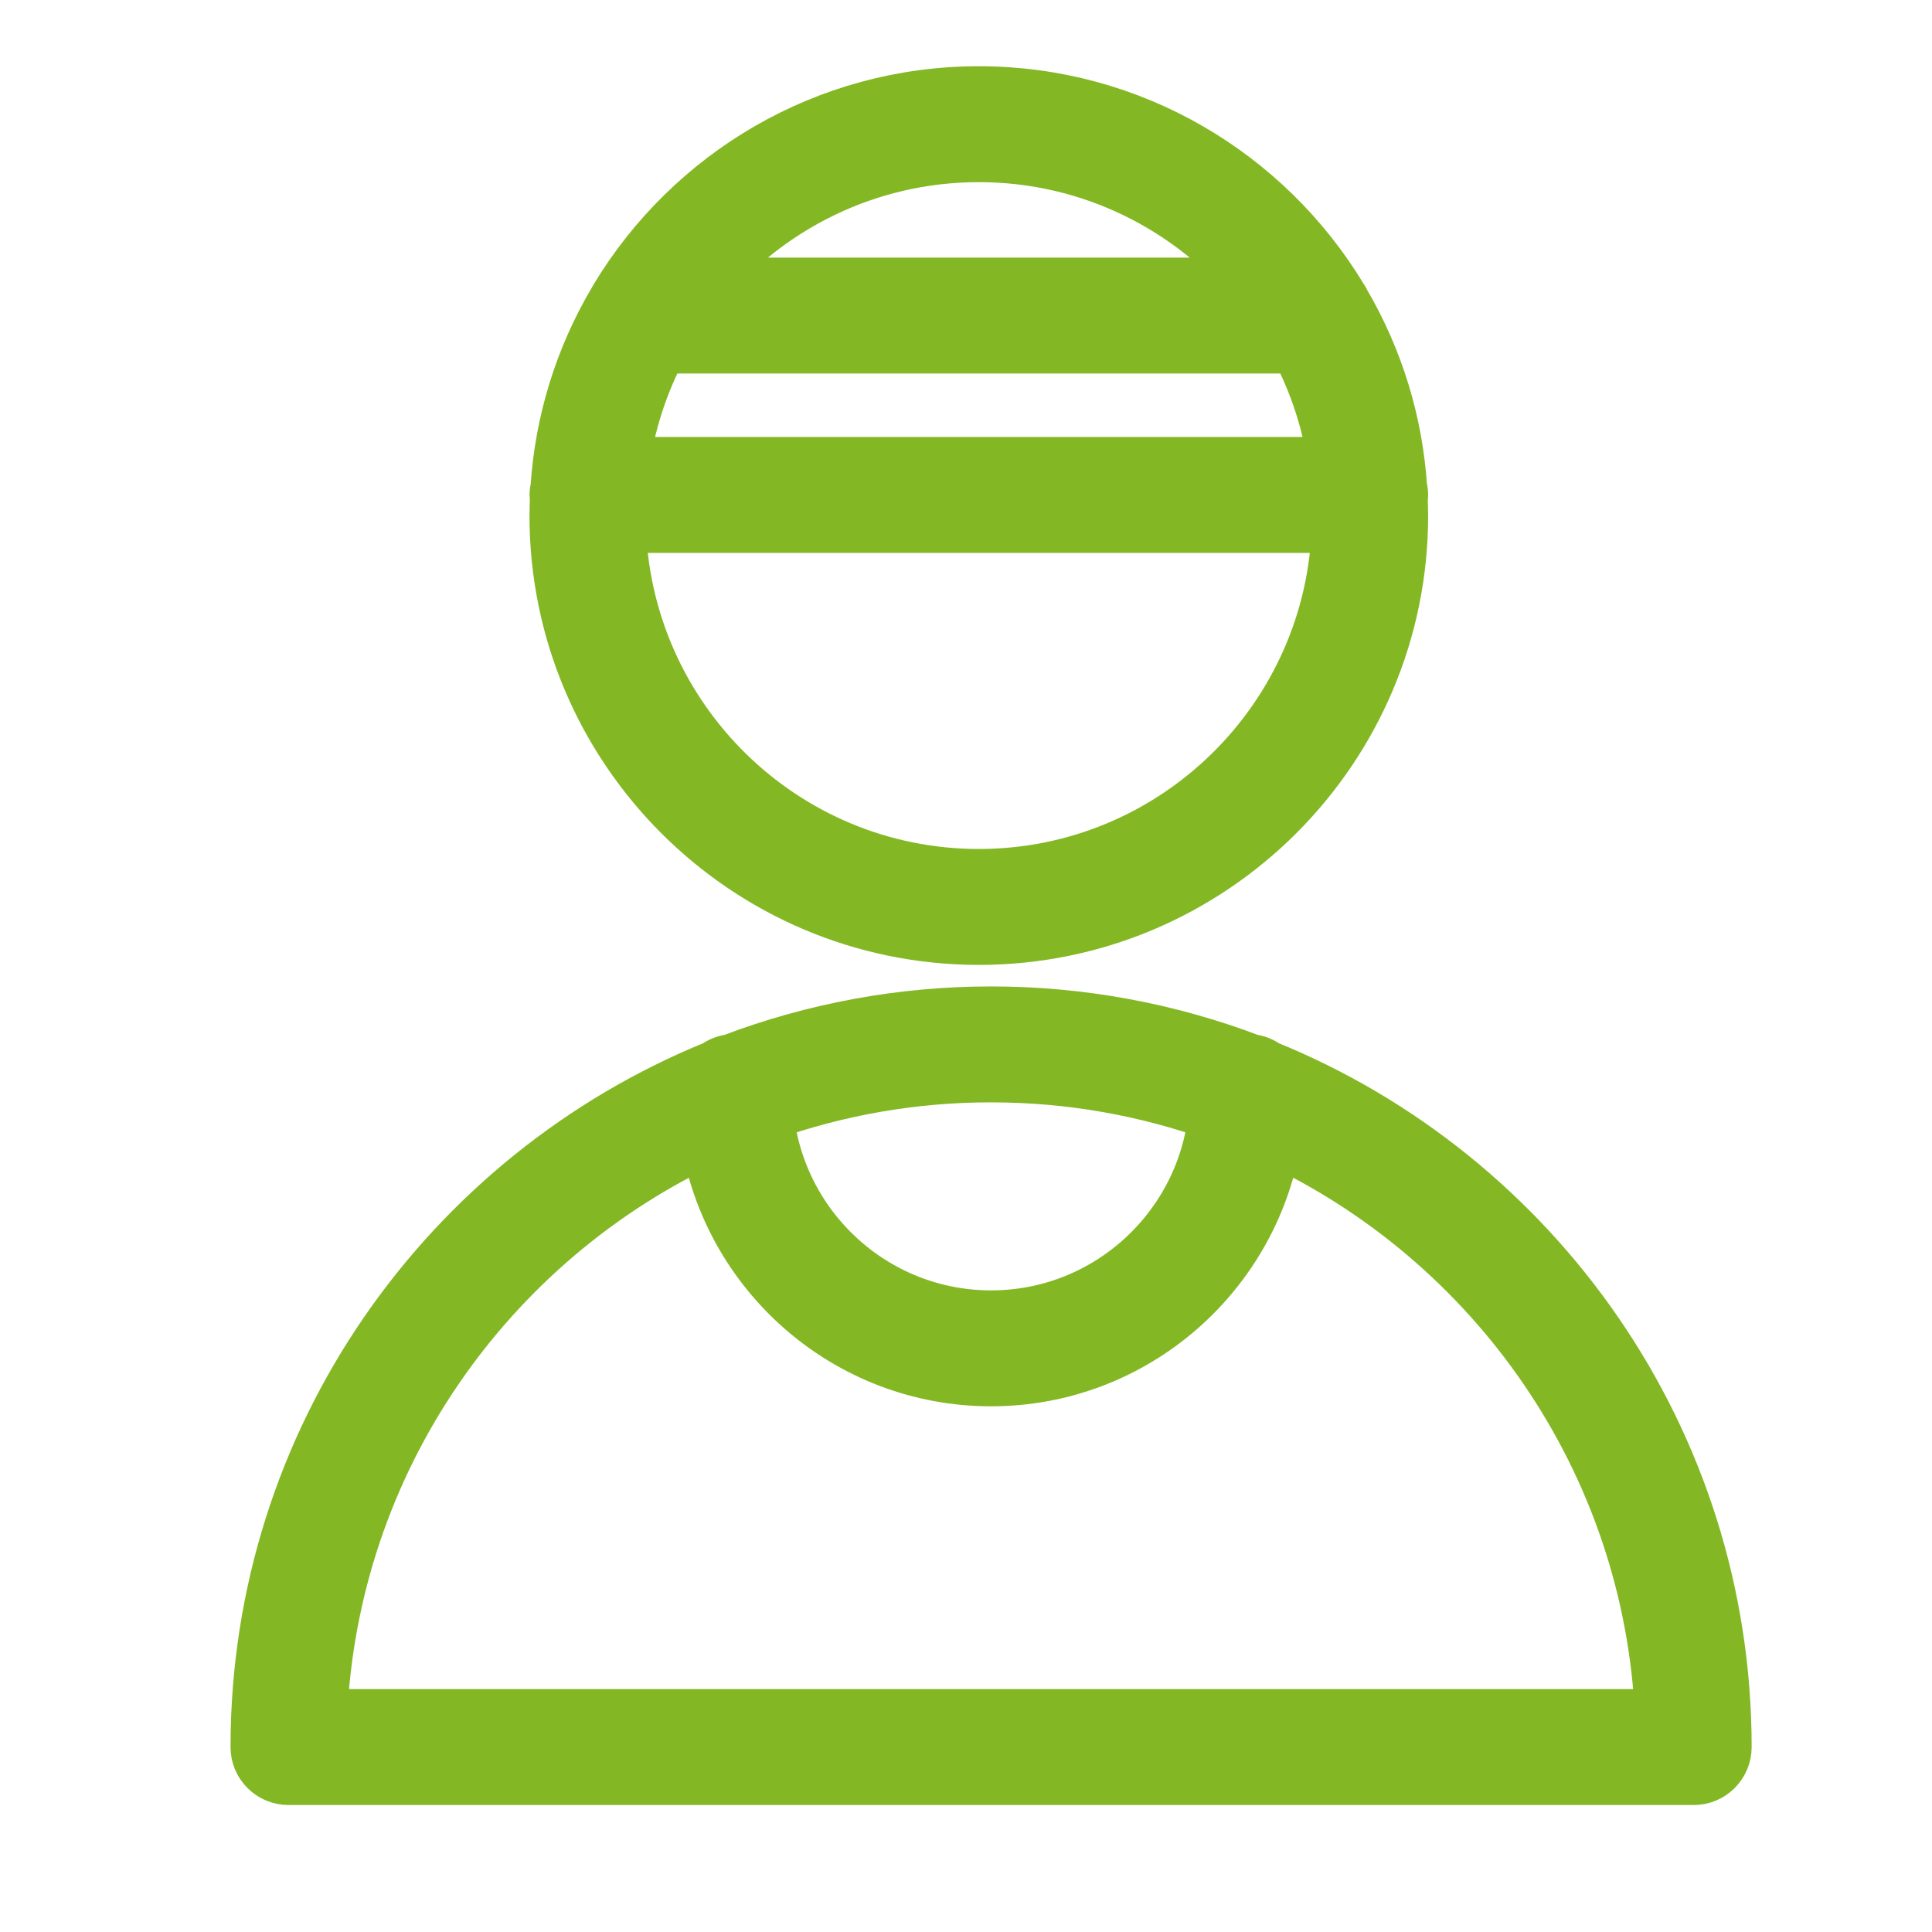 <?xml version="1.0" encoding="UTF-8"?> <svg xmlns="http://www.w3.org/2000/svg" viewBox="0 0 100.00 100.00" data-guides="{&quot;vertical&quot;:[],&quot;horizontal&quot;:[]}"><defs></defs><path fill="#83b824" stroke="#83b824" fill-opacity="1" stroke-width="3" stroke-opacity="1" color="rgb(51, 51, 51)" fill-rule="evenodd" id="tSvg8df3e7931b" title="Path 6" d="M65.481 55.325C65.263 55.159 65.003 55.056 64.73 55.028C60.441 53.393 55.889 52.556 51.298 52.558C46.708 52.556 42.157 53.393 37.868 55.027C37.591 55.054 37.326 55.158 37.105 55.328C23.239 60.957 13.432 74.564 13.432 90.428C13.432 91.256 14.104 91.928 14.932 91.928C39.176 91.928 63.421 91.928 87.665 91.928C88.493 91.928 89.165 91.256 89.165 90.428C89.165 74.561 79.352 60.951 65.481 55.325ZM63.02 57.586C62.475 63.578 57.429 68.29 51.298 68.29C45.165 68.29 40.117 63.579 39.571 57.588C43.334 56.241 47.301 55.554 51.298 55.558C55.408 55.558 59.355 56.274 63.02 57.586ZM16.464 88.928C17.033 75.548 25.178 64.099 36.707 58.764C37.797 65.845 43.915 71.29 51.298 71.29C58.679 71.29 64.795 65.843 65.885 58.761C77.417 64.095 85.565 75.545 86.133 88.927C62.91 88.927 39.687 88.927 16.464 88.928ZM50.663 48.443C62.66 48.443 72.42 38.683 72.42 26.686C72.42 26.403 72.409 26.122 72.399 25.842C72.41 25.769 72.421 25.696 72.421 25.619C72.419 25.491 72.401 25.363 72.367 25.239C72.148 21.894 71.153 18.645 69.461 15.751C69.416 15.649 69.36 15.551 69.294 15.461C65.48 9.154 58.556 4.928 50.663 4.928C42.763 4.928 35.835 9.161 32.023 15.477C31.99 15.525 31.964 15.577 31.936 15.628C30.199 18.557 29.178 21.855 28.958 25.253C28.928 25.37 28.908 25.491 28.908 25.618C28.908 25.685 28.919 25.749 28.928 25.813C28.917 26.102 28.906 26.392 28.906 26.684C28.906 38.682 38.666 48.443 50.663 48.443ZM34.134 17.834C45.154 17.834 56.173 17.834 67.193 17.834C68.24 19.791 68.927 21.92 69.224 24.119C56.85 24.119 44.477 24.119 32.103 24.119C32.4 21.92 33.087 19.791 34.134 17.834ZM50.663 45.443C40.466 45.443 32.161 37.26 31.928 27.119C44.418 27.119 56.908 27.119 69.398 27.119C69.165 37.26 60.86 45.443 50.663 45.443ZM50.663 7.928C56.513 7.928 61.743 10.623 65.186 14.833C55.504 14.833 45.822 14.833 36.14 14.833C39.583 10.623 44.813 7.928 50.663 7.928Z"></path></svg> 
